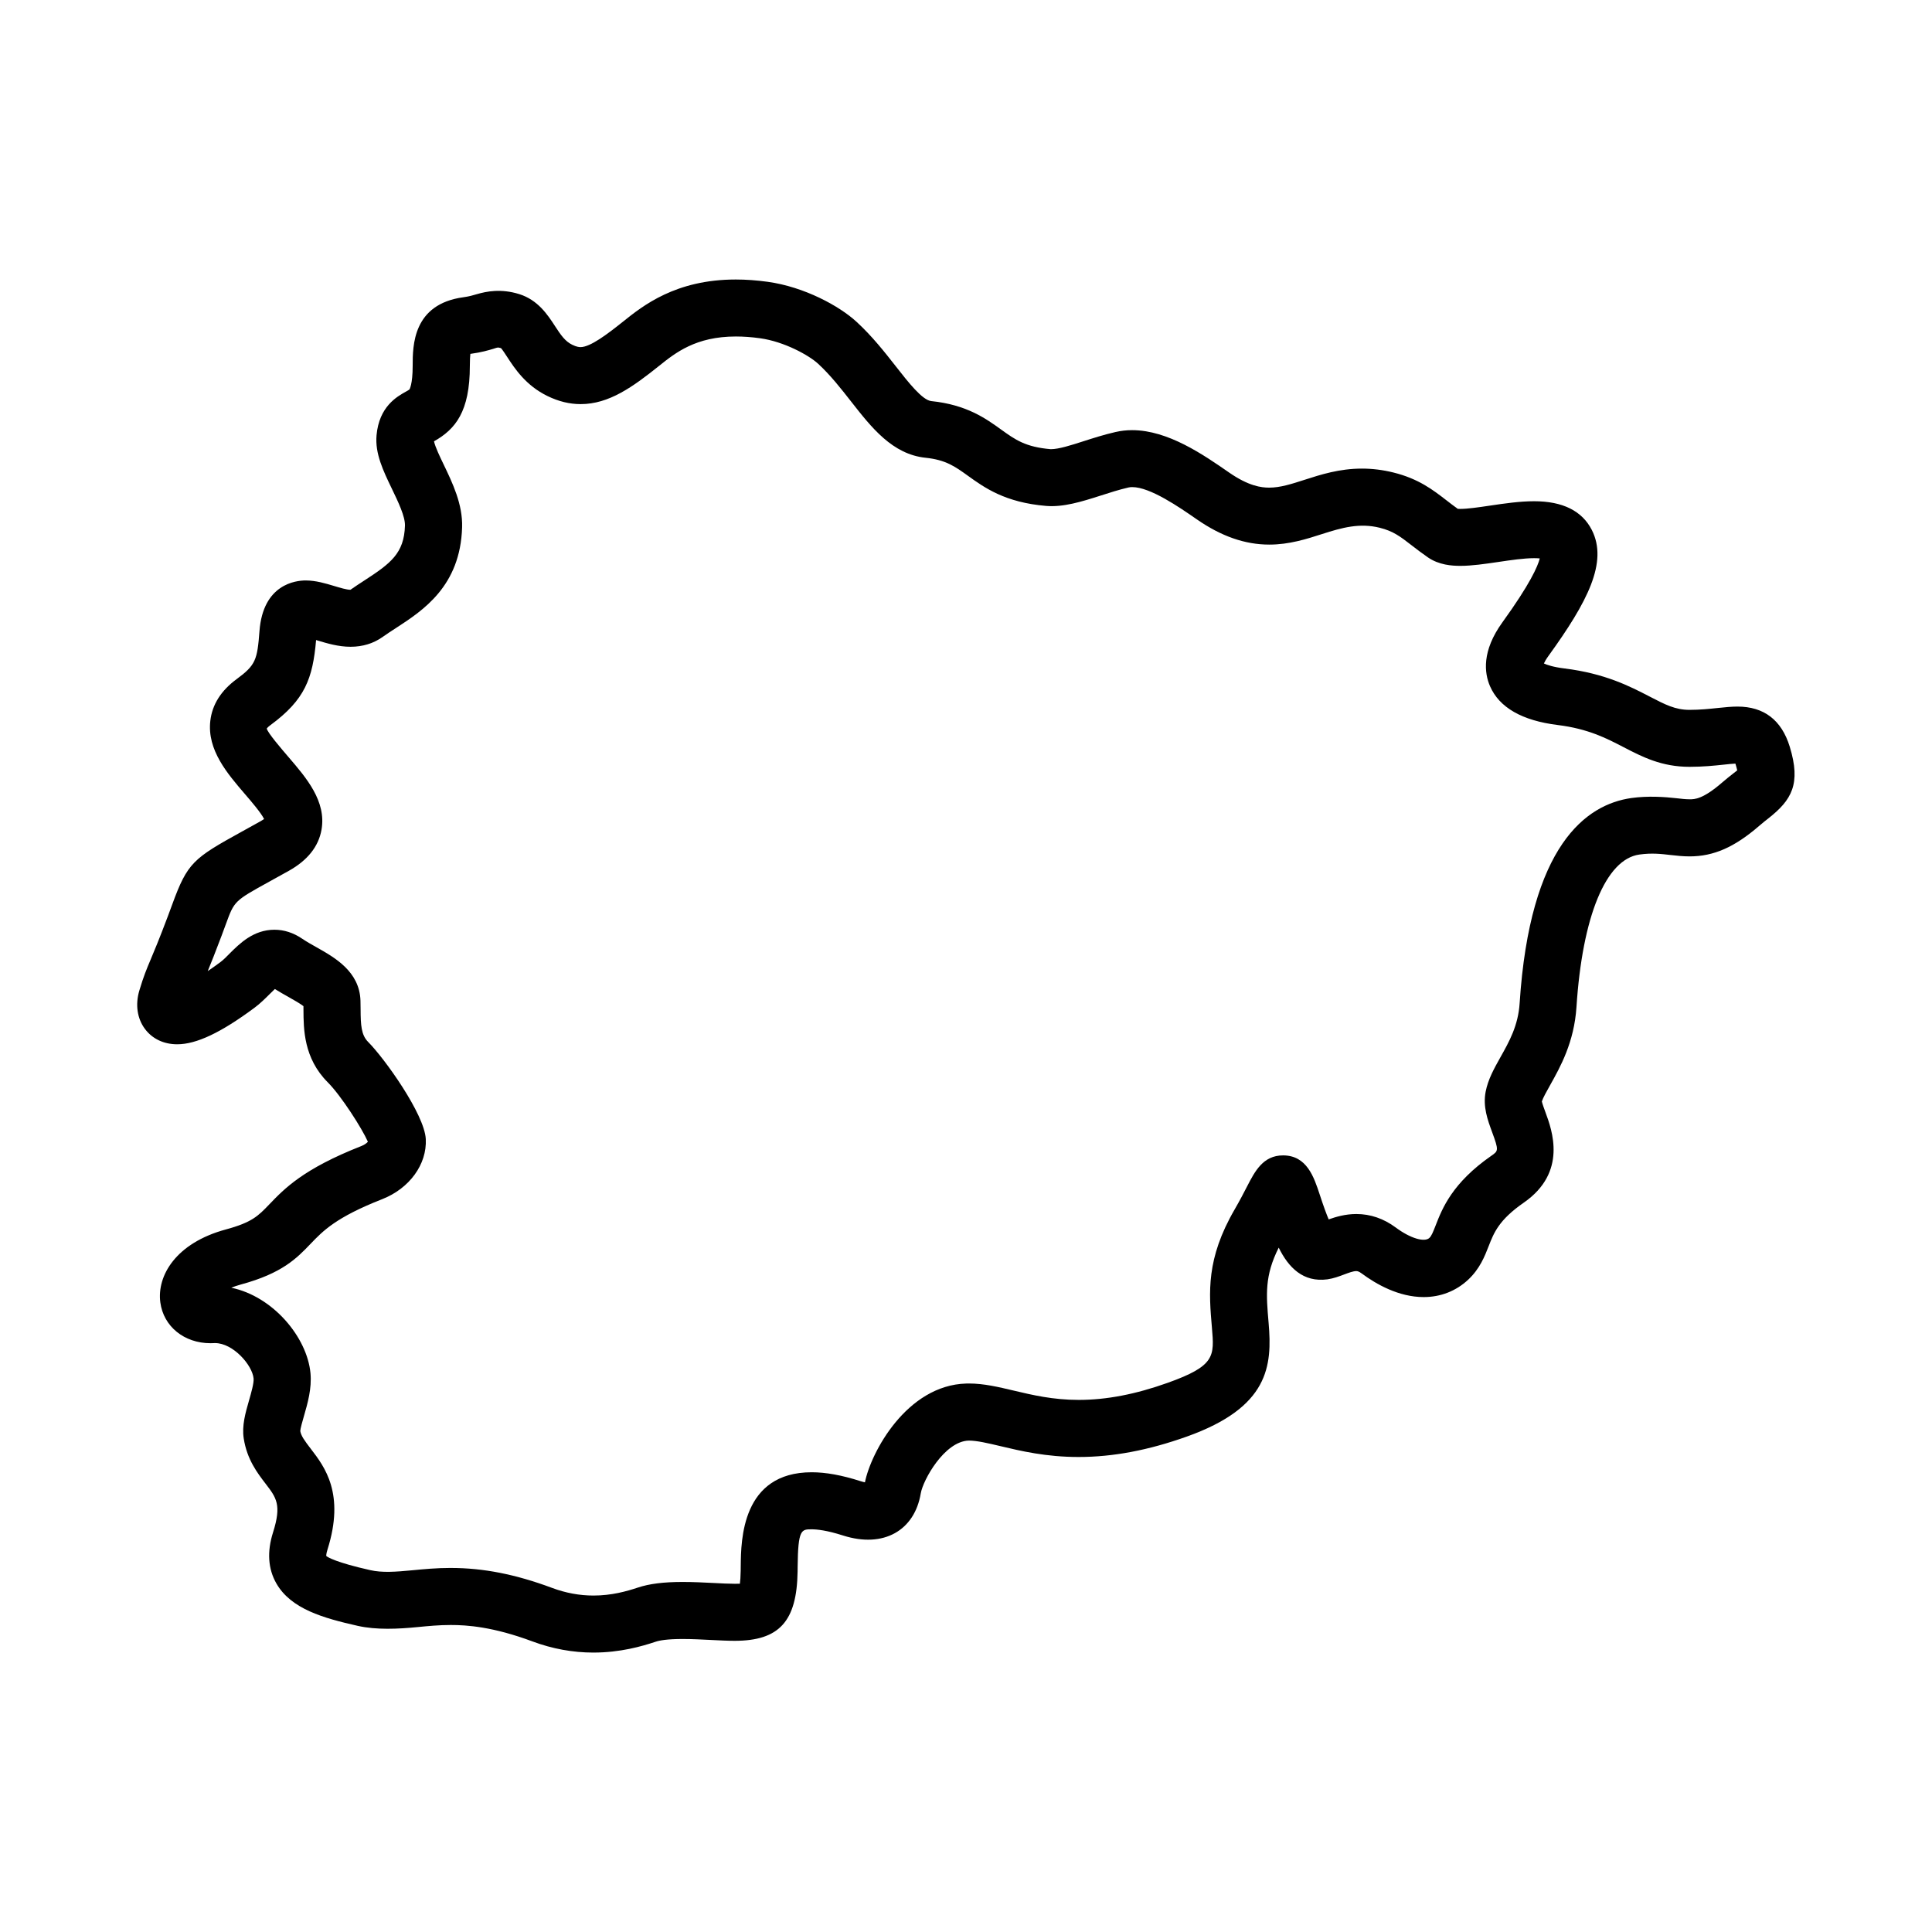 <?xml version="1.0" encoding="UTF-8"?>
<!-- Uploaded to: SVG Repo, www.svgrepo.com, Generator: SVG Repo Mixer Tools -->
<svg fill="#000000" width="800px" height="800px" version="1.1" viewBox="144 144 512 512" xmlns="http://www.w3.org/2000/svg">
 <path d="m301.27 581.95c-5.465 0-10.922-0.996-16.211-2.973-10.445-3.891-17.332-4.336-21.602-4.336-3.117 0-5.961 0.277-8.707 0.543-5.25 0.52-10.973 0.797-15.945-0.316-9.145-2.062-17.672-4.469-21.559-11.23-2.211-3.856-2.516-8.41-0.887-13.543 2.312-7.301 0.887-9.164-1.961-12.879-2.203-2.871-4.941-6.445-5.809-12.016-0.523-3.367 0.453-6.762 1.395-10.039 0.562-1.953 1.336-4.637 1.219-5.848-0.328-3.527-5.406-9.383-10.223-9.383l-1.195 0.035c-6.984 0-12.449-4.445-13.297-10.809-0.938-7.031 4.066-15.734 17.352-19.336 6.953-1.879 8.578-3.578 11.531-6.656 4.019-4.191 9.027-9.41 24.363-15.438 0.922-0.359 1.473-0.82 1.762-1.148-1.551-3.527-7.098-12.211-10.641-15.758-6.379-6.379-6.414-14.117-6.434-19.234 0-0.316 0-0.637-0.004-0.945-0.875-0.691-2.656-1.688-3.906-2.398-1.215-0.68-2.457-1.387-3.672-2.144-0.457 0.43-0.969 0.938-1.367 1.336-1.164 1.16-2.481 2.481-4.051 3.648-8.883 6.594-15.383 9.664-20.461 9.664-3.566 0-6.609-1.449-8.566-4.09-2.047-2.754-2.578-6.469-1.457-10.195 1.145-3.812 1.883-5.562 3.004-8.219 0.941-2.238 2.258-5.356 4.559-11.473l1.164-3.144c4.027-11.004 5.57-12.152 18.414-19.234l5.059-2.805c0.367-0.207 0.645-0.383 0.852-0.535-0.855-1.703-3.406-4.672-5.019-6.543-4.742-5.516-10.117-11.766-9.238-19.457 0.488-4.301 2.828-8.02 6.949-11.055 5.082-3.738 5.5-5.09 6.082-12.746 0.938-12.449 9.602-13.422 12.238-13.422 2.691 0 5.266 0.781 7.543 1.465 1.559 0.469 3.324 1.004 4.324 1.004 1.047-0.746 2.398-1.621 3.758-2.508 6.871-4.465 10.469-7.133 10.691-14.488 0.074-2.414-1.797-6.309-3.457-9.75-2.316-4.816-4.508-9.359-4.074-14.207 0.68-7.594 5.422-10.238 7.699-11.512 0.371-0.211 0.887-0.492 1.012-0.613 0 0 0.863-1.27 0.863-6.258 0-5.316 0-16.375 13.473-18.191 1.496-0.207 2.492-0.5 3.547-0.812 2.562-0.754 6.422-1.508 11.215-0.016 4.977 1.559 7.559 5.523 9.441 8.414 1.633 2.508 2.731 4.098 4.625 5.019 1.133 0.551 1.793 0.613 2.191 0.613 2.594 0 7.168-3.488 11.25-6.75 5.281-4.227 13.949-11.164 29.883-11.164 2.699 0 5.551 0.207 8.465 0.609 9.719 1.344 19.004 6.422 23.523 10.586 4.18 3.84 7.516 8.102 10.461 11.859 3.273 4.18 6.984 8.922 9.367 9.168 9.375 0.969 14.43 4.606 18.484 7.527 3.75 2.699 6.457 4.648 13.168 5.215h0.023c2.109 0 5.371-1.047 8.531-2.066 2.606-0.836 5.551-1.785 8.652-2.492 1.391-0.316 2.856-0.484 4.352-0.484 9.516 0 18.887 6.5 25.723 11.238 5.168 3.582 8.523 3.996 10.602 3.996 2.934 0 5.906-0.953 9.34-2.062 4.344-1.402 9.27-2.984 15.262-2.984 2.742 0 5.527 0.344 8.277 1.023 6.711 1.656 10.488 4.586 14.141 7.41 0.926 0.715 1.891 1.465 2.969 2.231 0.152 0.012 0.367 0.02 0.645 0.02 1.969 0 4.832-0.422 7.871-0.871 3.879-0.574 7.883-1.164 11.703-1.164 7.578 0 12.727 2.559 15.301 7.613 4.348 8.551-1.164 19.105-11.477 33.363-0.645 0.887-1.012 1.551-1.223 2.016 0.828 0.387 2.473 0.957 5.481 1.328 10.766 1.336 17.305 4.727 22.566 7.453 4.082 2.117 6.777 3.516 10.516 3.516 2.82 0 5.289-0.262 7.461-0.492 2.004-0.211 3.754-0.379 5.269-0.379 7.027 0 11.688 3.57 13.855 10.617 3.043 9.906 0.492 14.168-5.644 19-0.727 0.57-1.551 1.219-2.457 2.004-6.551 5.664-12.066 8.082-18.438 8.082-1.688 0-3.359-0.172-5.144-0.379-2.281-0.258-4.797-0.586-8.176-0.109-8.867 1.25-15.094 16.355-16.656 40.402-0.609 9.34-4.289 15.906-6.973 20.691-0.887 1.578-1.875 3.336-2.203 4.336 0.145 0.66 0.621 1.949 0.945 2.836 1.762 4.762 5.879 15.914-5.719 23.973-6.613 4.594-7.93 7.969-9.32 11.543-1.039 2.66-2.324 5.977-5.406 8.867-3.234 3.027-7.316 4.625-11.82 4.625-6.609 0-12.586-3.414-16.445-6.277-0.805-0.605-1.23-0.605-1.43-0.605-0.816 0-2.035 0.457-3.215 0.902-1.301 0.488-2.769 1.043-4.418 1.281-6.445 0.855-10.316-3.144-12.906-8.402-3.75 7.481-3.332 12.359-2.676 19.949 0.988 11.441 0.074 22.359-21.676 30.121-10.203 3.641-19.582 5.41-28.684 5.41-8.621 0-15.324-1.594-20.707-2.875-3.332-0.785-6.207-1.473-8.395-1.473-6.445 0.176-12.133 10.473-12.723 14-1.629 9.766-9.789 14.609-20.617 11.148-4.231-1.355-6.863-1.633-8.316-1.633-2.684 0-3.594 0-3.691 9.836l-0.016 1.406c-0.203 13.168-4.875 18.305-16.691 18.305-1.805 0-3.961-0.105-6.273-0.223-2.398-0.121-4.988-0.258-7.496-0.258-4.117 0-6.156 0.387-7.144 0.719-3.676 1.234-9.426 2.879-16.492 2.879zm-37.816-22.426c8.652 0 17.191 1.684 26.879 5.297 3.594 1.34 7.273 2.016 10.934 2.016 4.816 0 8.805-1.129 11.75-2.106 3.059-1.023 6.848-1.496 11.922-1.496 2.766 0 5.617 0.141 8.262 0.277 2.031 0.105 3.926 0.203 5.508 0.203 0.273 0 0.82 0 1.367-0.016 0.098-0.727 0.188-1.809 0.211-3.406l0.016-1.336c0.07-6.781 0.25-24.793 18.809-24.793 3.738 0 7.961 0.766 12.918 2.352 0.48 0.152 0.871 0.25 1.188 0.316 1.559-7.894 11.055-25.734 26.84-26.18l0.711-0.012c3.953 0 7.805 0.918 11.887 1.883 4.863 1.152 10.367 2.465 17.215 2.465 7.34 0 15.059-1.484 23.602-4.535 12.57-4.488 12.348-7.031 11.699-14.59-0.812-9.383-1.578-18.246 6.027-31.363 1.391-2.402 2.43-4.422 3.25-6.012 2.102-4.082 4.273-8.297 9.574-8.297 6.309 0 8.195 5.762 9.719 10.395 1.043 3.195 1.809 5.25 2.371 6.566 1.906-0.68 4.43-1.426 7.332-1.426 3.734 0 7.25 1.211 10.453 3.586 3.883 2.891 7.617 3.949 8.898 2.754 0.559-0.523 0.953-1.496 1.664-3.316 1.742-4.481 4.379-11.25 14.785-18.477 1.832-1.273 1.984-1.375 0.156-6.316-1.152-3.129-2.457-6.676-1.691-10.641 0.641-3.289 2.242-6.144 3.934-9.168 2.309-4.106 4.691-8.352 5.074-14.281 2.719-41.875 17.613-52.688 29.629-54.383 4.398-0.613 8.781-0.301 11.992 0.059 1.188 0.137 2.312 0.277 3.441 0.277 1.293 0 3.465 0 8.551-4.398 1.113-0.961 2.117-1.758 3.004-2.449 0.383-0.301 0.734-0.562 1.047-0.816-0.09-0.414-0.238-0.992-0.484-1.797-0.922 0.039-1.949 0.16-3.102 0.281-2.422 0.258-5.438 0.574-9.059 0.574-7.426 0-12.531-2.648-17.477-5.211-4.613-2.394-9.387-4.867-17.461-5.871-9.43-1.168-15.461-4.621-17.926-10.27-1.535-3.531-2.211-9.336 3.273-16.934 7.34-10.148 9.387-14.867 9.91-16.941-0.383-0.035-0.871-0.066-1.48-0.066-2.711 0-6.16 0.508-9.496 1.004-3.602 0.527-7.004 1.031-10.078 1.031-2.277 0-5.648-0.23-8.57-2.231-1.594-1.098-2.984-2.168-4.297-3.18-3.055-2.367-4.902-3.797-8.516-4.691-5.297-1.309-9.906-0.055-15.277 1.676-4.066 1.309-8.672 2.793-13.969 2.793-6.434 0-12.715-2.191-19.211-6.695-4.609-3.195-12.328-8.543-17.113-8.543-0.359 0-0.691 0.031-0.977 0.102-2.465 0.562-4.973 1.371-7.402 2.152-5.023 1.613-9.898 3.117-14.438 2.734-10.883-0.906-16.348-4.84-20.746-8.004-3.391-2.438-5.84-4.203-11.203-4.758-8.777-0.906-14.34-8.012-19.719-14.887-2.715-3.465-5.516-7.047-8.785-10.051-2.383-2.191-8.914-5.844-15.367-6.734-2.227-0.309-4.383-0.465-6.394-0.465-10.629 0-16.012 4.309-20.332 7.769-6.988 5.594-13.297 10.152-20.797 10.152-2.957 0-5.836-0.699-8.797-2.137-5.769-2.801-8.73-7.356-10.691-10.367-0.523-0.805-1.223-1.879-1.637-2.336-0.559-0.156-0.77-0.156-0.777-0.156-0.422 0.039-0.805 0.207-1.266 0.344-1.34 0.398-3.168 0.941-5.828 1.301-0.09 0.012-0.172 0.023-0.246 0.035-0.07 0.613-0.137 1.605-0.137 3.18 0 12.105-3.793 16.777-9.5 19.996 0.336 1.527 1.621 4.191 2.508 6.035 2.402 4.992 5.129 10.656 4.941 16.758-0.473 15.609-10.352 22.027-17.566 26.711-1.176 0.762-2.332 1.512-3.441 2.301-2.453 1.754-5.332 2.641-8.551 2.641-3.234 0-6.262-0.918-8.695-1.648-0.141-0.039-0.289-0.09-0.441-0.133-0.887 10.254-2.973 15.828-12.086 22.535-0.785 0.578-0.984 0.918-0.988 0.922 0.246 1.129 3.848 5.32 5.777 7.566 4.719 5.492 10.07 11.715 8.73 19.262-0.785 4.438-3.691 8.09-8.645 10.863l-5.141 2.848c-9.301 5.133-9.301 5.133-11.523 11.199l-1.211 3.273c-1.602 4.258-2.75 7.133-3.629 9.266 1.02-0.684 2.141-1.48 3.387-2.41 0.836-0.621 1.602-1.426 2.371-2.203 2.68-2.68 6.352-6.352 11.922-6.352 2.551 0 5.023 0.801 7.352 2.379 1.254 0.848 2.59 1.586 3.871 2.309 4.777 2.691 11.32 6.379 11.574 14.09 0.023 0.746 0.031 1.535 0.035 2.352 0.016 4.125 0.16 6.769 2.004 8.613 4.246 4.246 14.938 19.113 15.27 25.746 0.332 6.672-4.309 13.07-11.551 15.914-12.254 4.812-15.672 8.379-18.984 11.836-3.68 3.836-7.488 7.805-18.488 10.785-0.969 0.262-1.805 0.551-2.519 0.848 11.113 2.312 20.094 13.16 20.984 22.637 0.379 4.066-0.75 7.984-1.75 11.441-0.371 1.289-0.934 3.238-0.957 3.906 0.23 1.305 1.133 2.543 2.84 4.769 3.613 4.711 9.062 11.824 4.375 26.637-0.387 1.215-0.324 1.699-0.324 1.703 0.379 0.332 2.59 1.715 11.668 3.754 3.117 0.707 6.644 0.465 11.16 0.031 2.957-0.285 6.312-0.617 10.168-0.617z"/>
</svg>